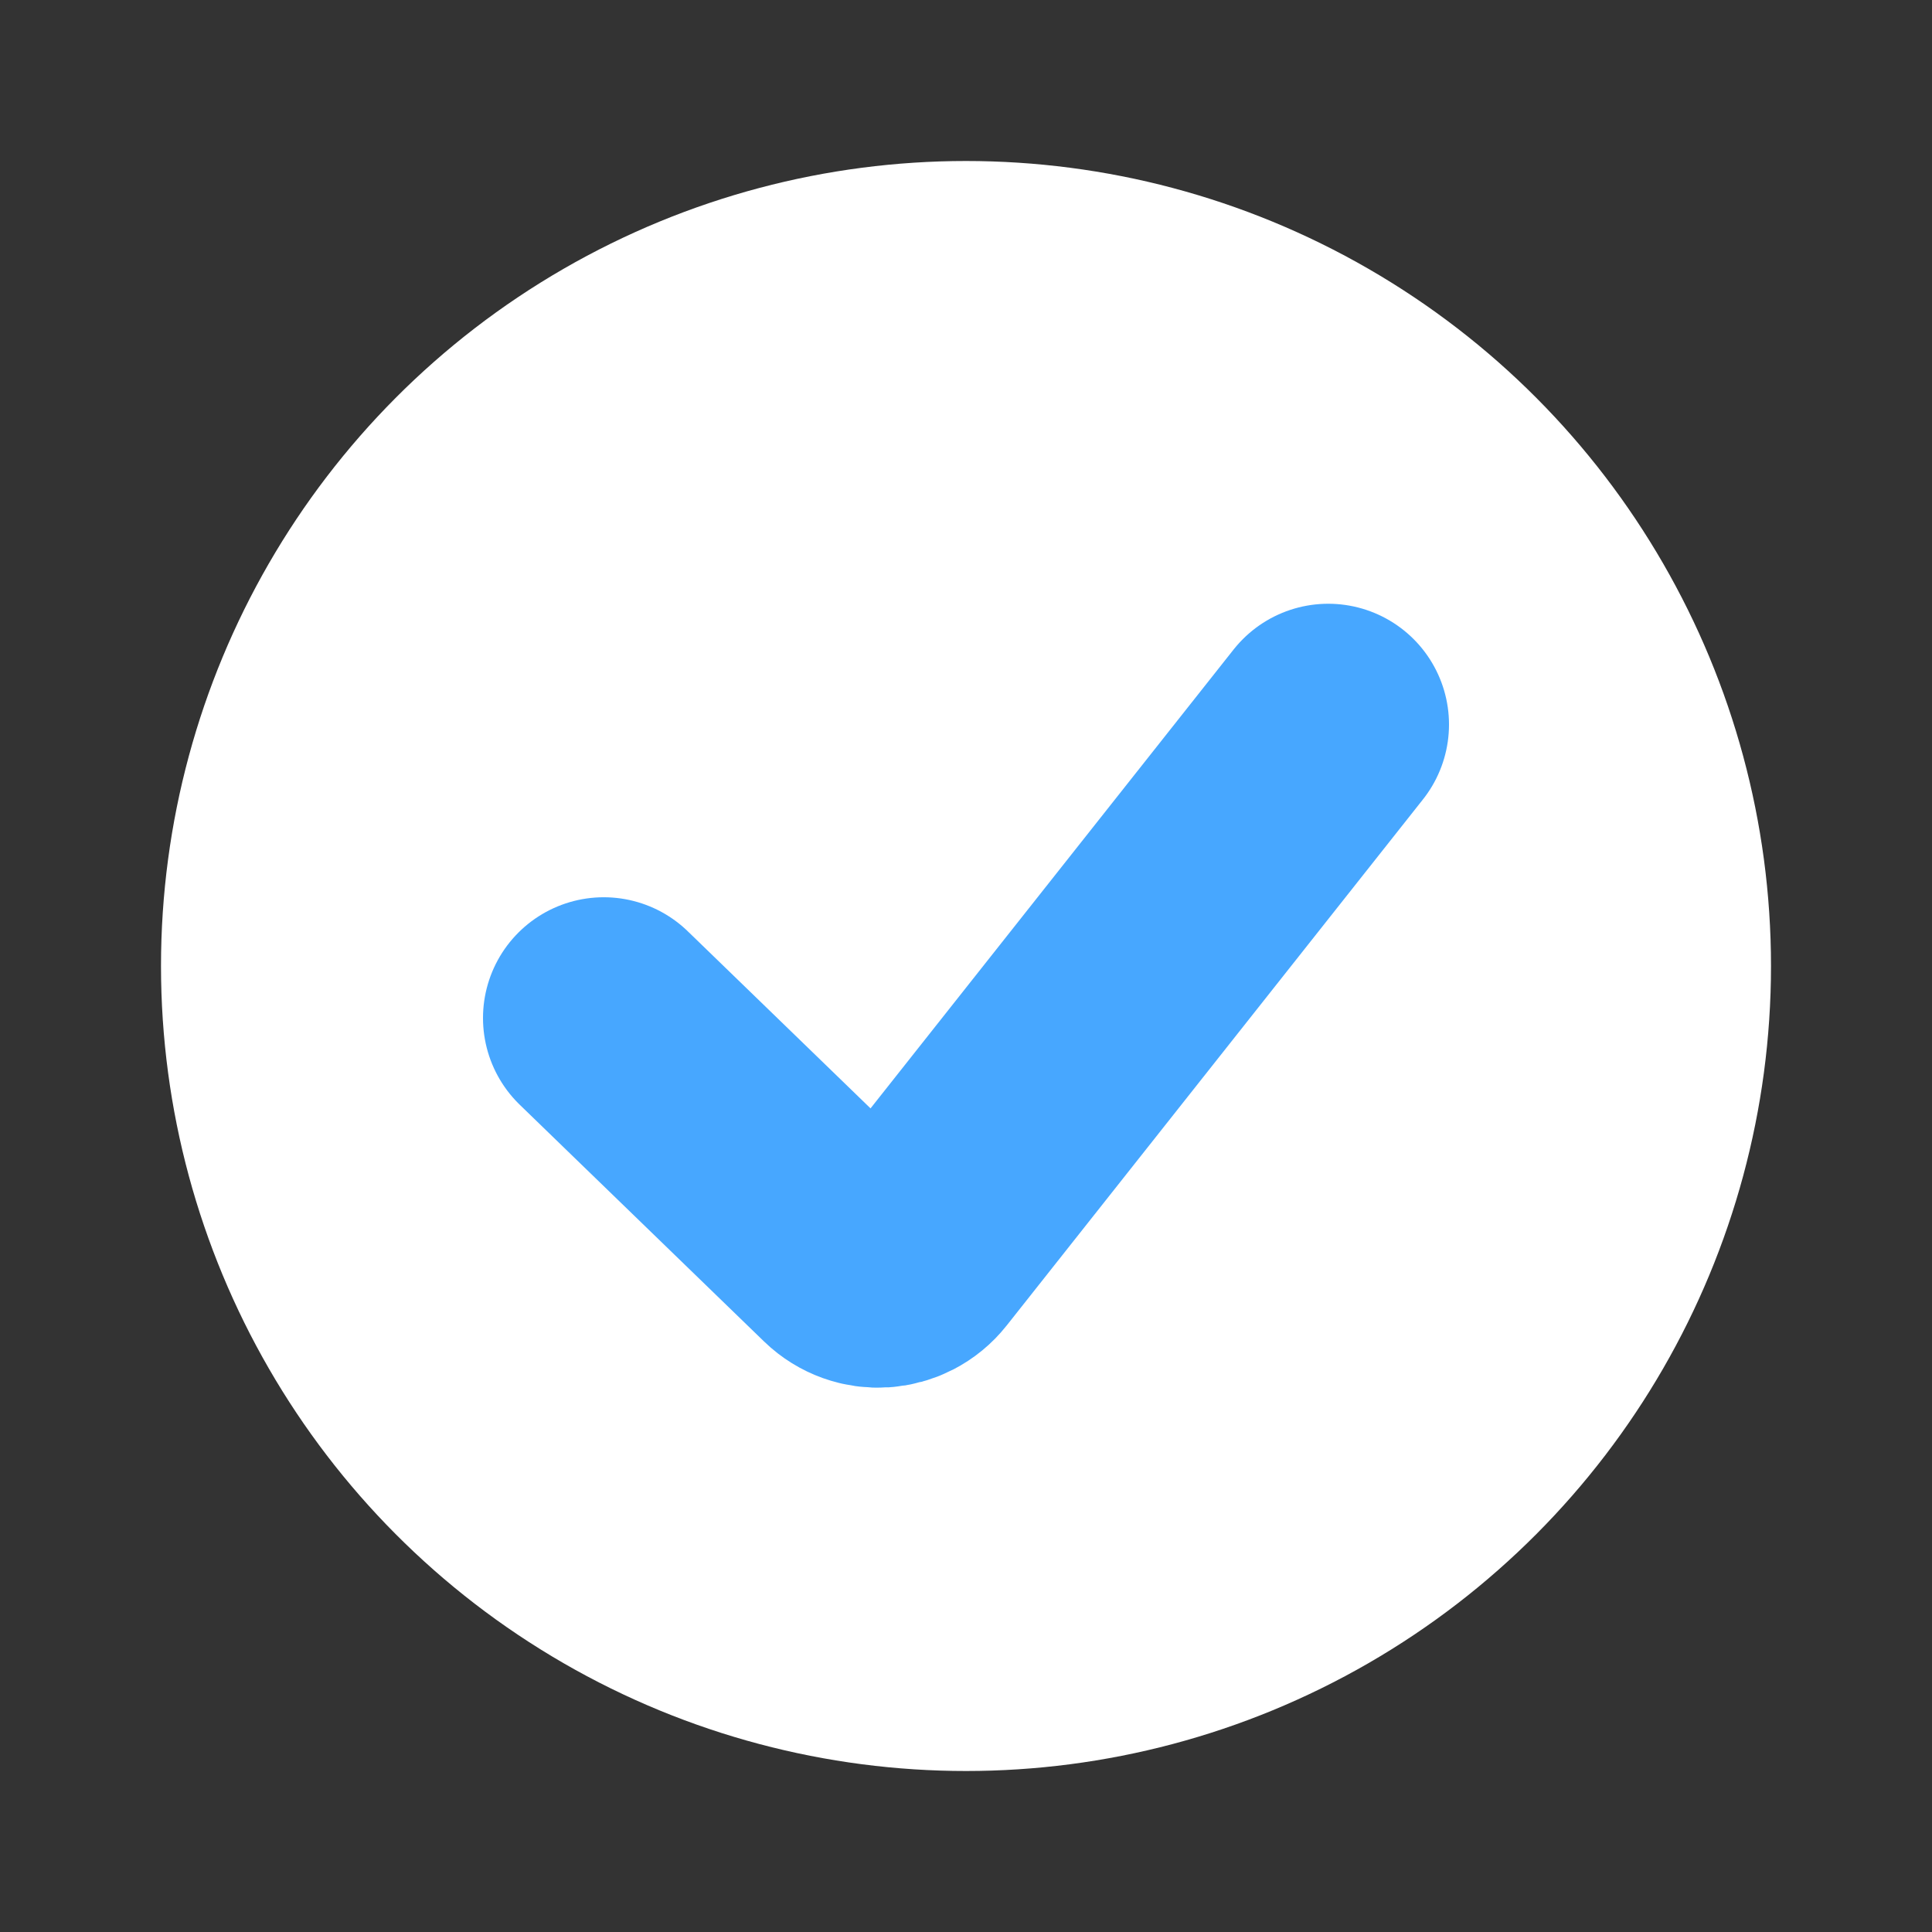 <svg width="24" height="24" viewBox="0 0 24 24" fill="none" xmlns="http://www.w3.org/2000/svg">
<rect x="0" y="0" width="24" height="24" fill="#333333" stroke="none"/>
<circle cx="12" cy="12" r="10" fill="white"/>
<path d="M7.5 12.646L10.535 15.587C10.763 15.808 11.133 15.784 11.33 15.534L16.5 9" stroke="#47A7FF" stroke-width="3" stroke-linecap="round"/>
</svg>
